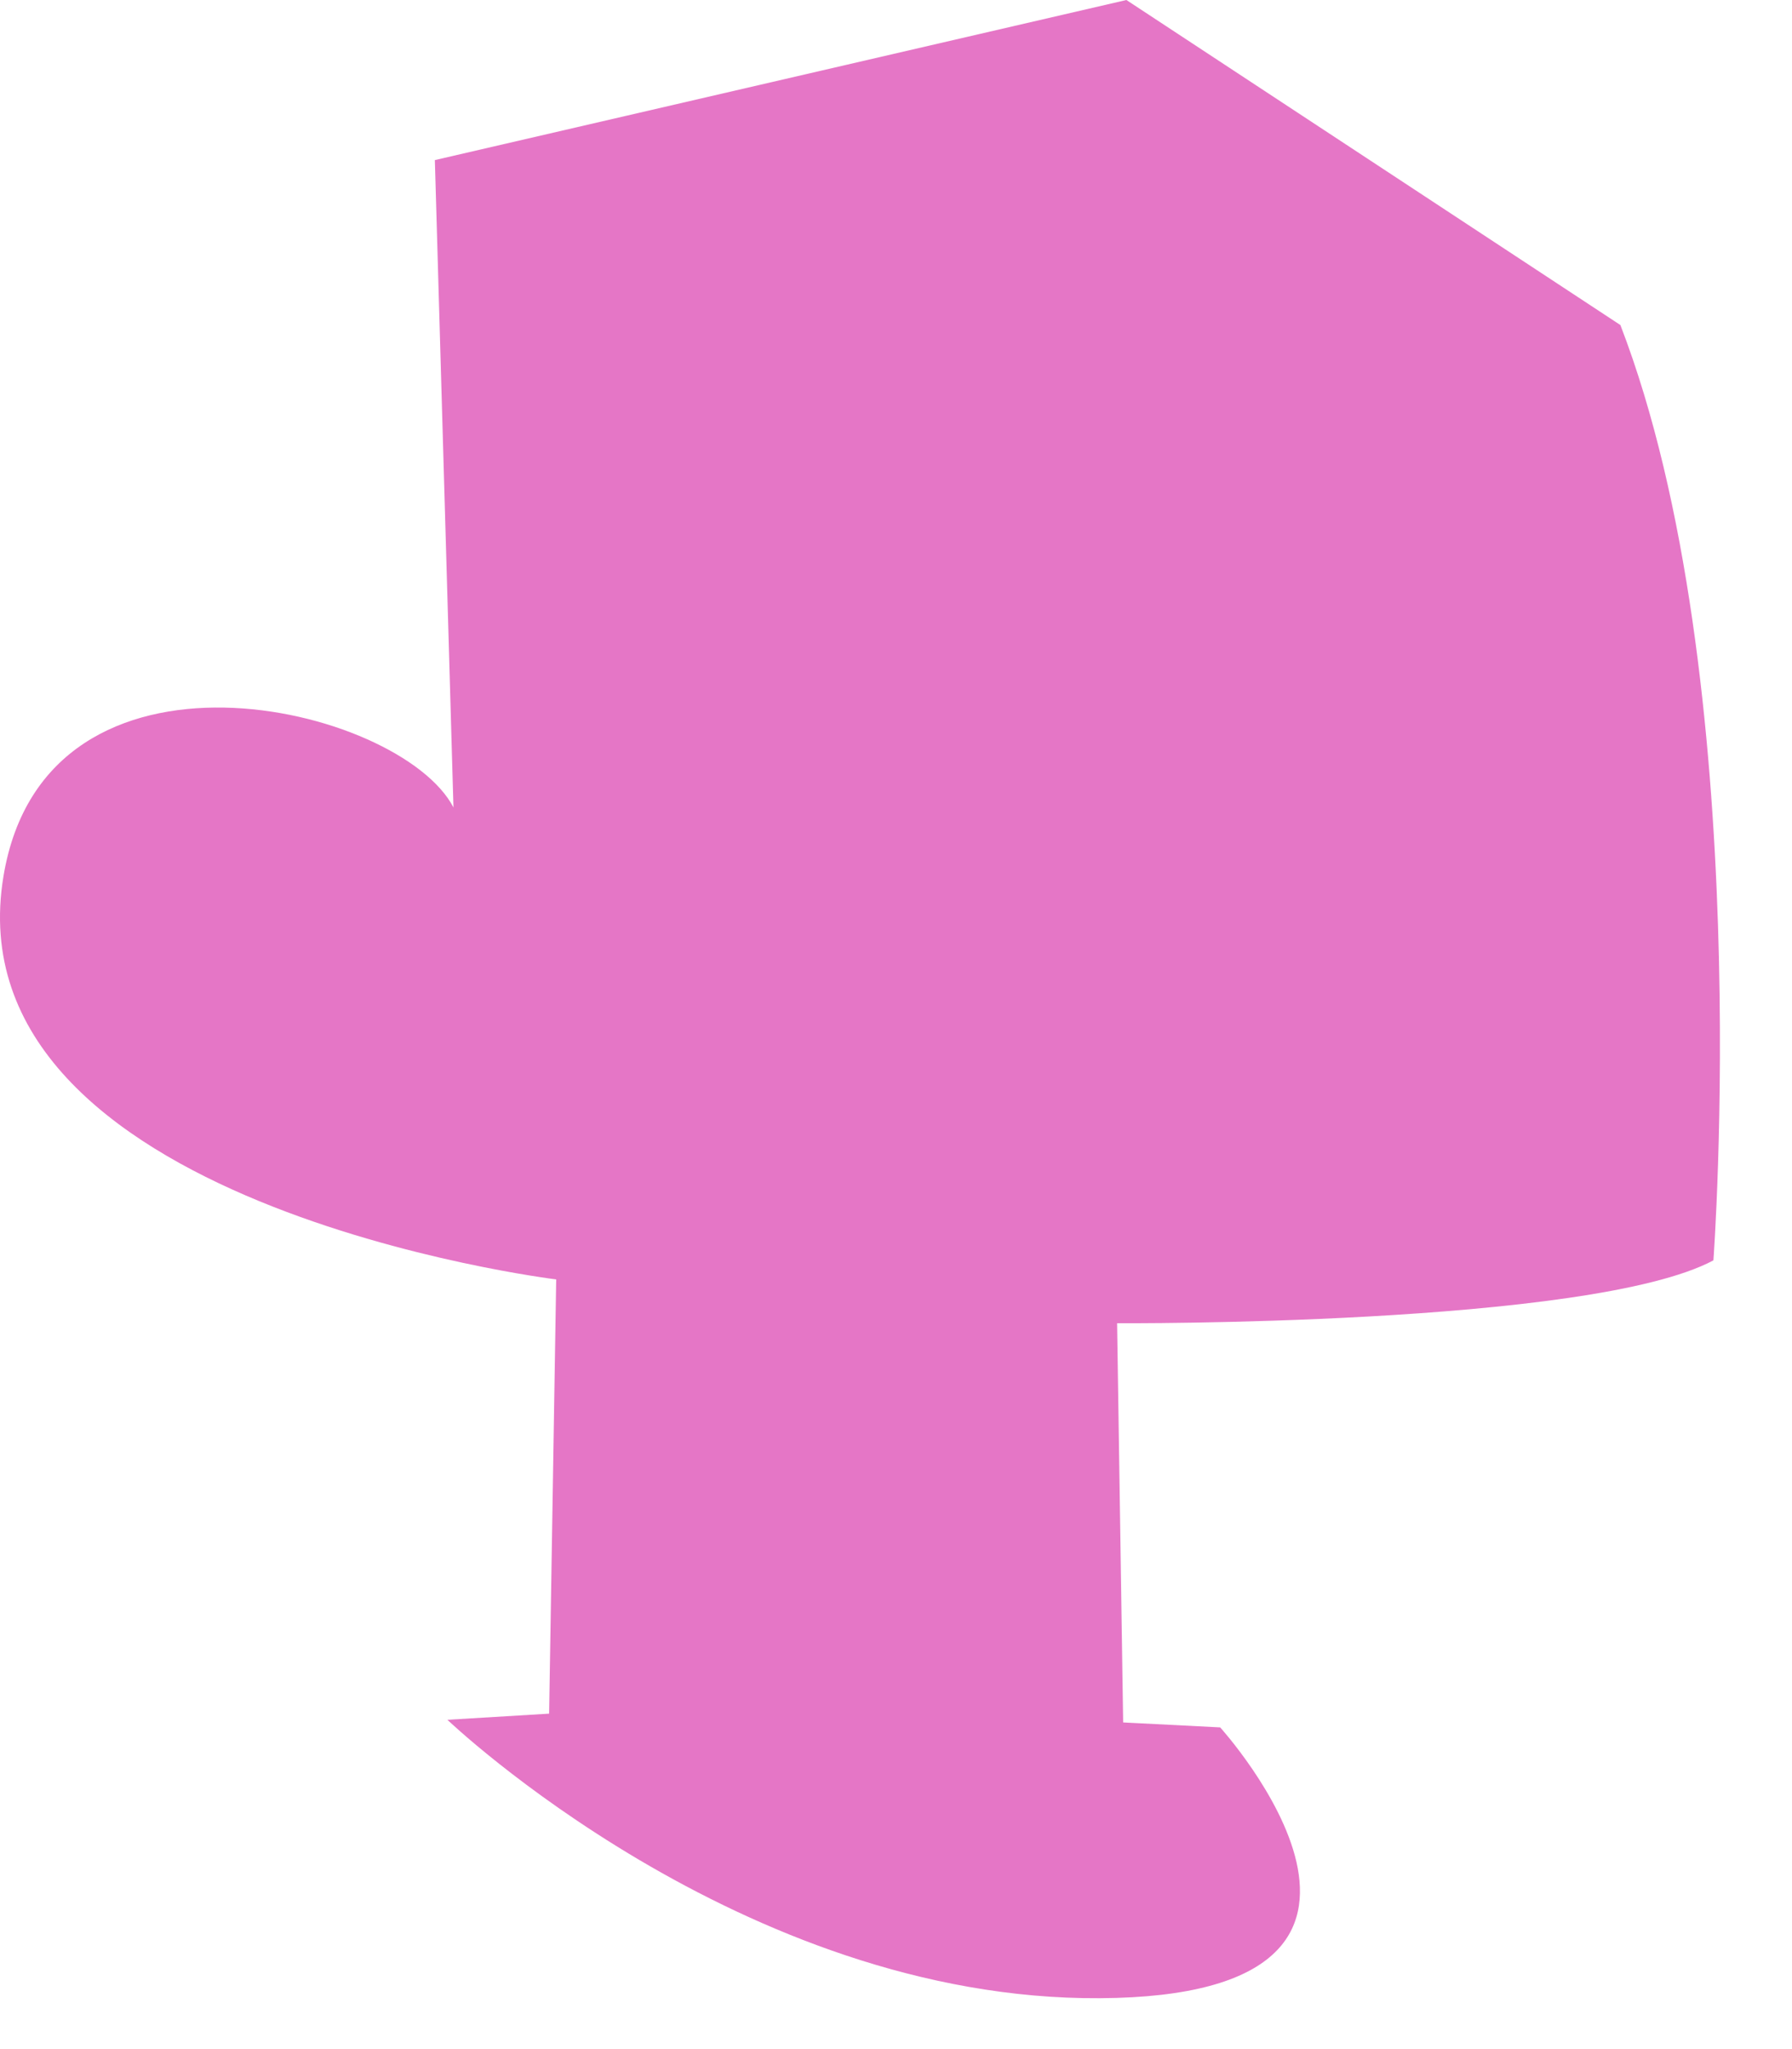 <?xml version="1.0" encoding="utf-8"?>
<svg xmlns="http://www.w3.org/2000/svg" fill="none" height="100%" overflow="visible" preserveAspectRatio="none" style="display: block;" viewBox="0 0 21 24" width="100%">
<path d="M5.314 9.457C4.689 8.256 0.538 7.272 0.041 10.261C-0.602 14.116 6.518 14.985 6.518 14.985L6.435 20.071L5.243 20.143C5.243 20.143 8.685 23.43 12.89 23.404C17.152 23.379 14.299 20.232 14.299 20.232L13.162 20.174L13.091 15.498C13.091 15.498 18.633 15.533 20.079 14.762C20.079 14.762 20.586 7.95 18.989 3.807L13.2 0L5.096 1.875L5.314 9.457Z" fill="#E576C6" id="Vector"/>
</svg>
